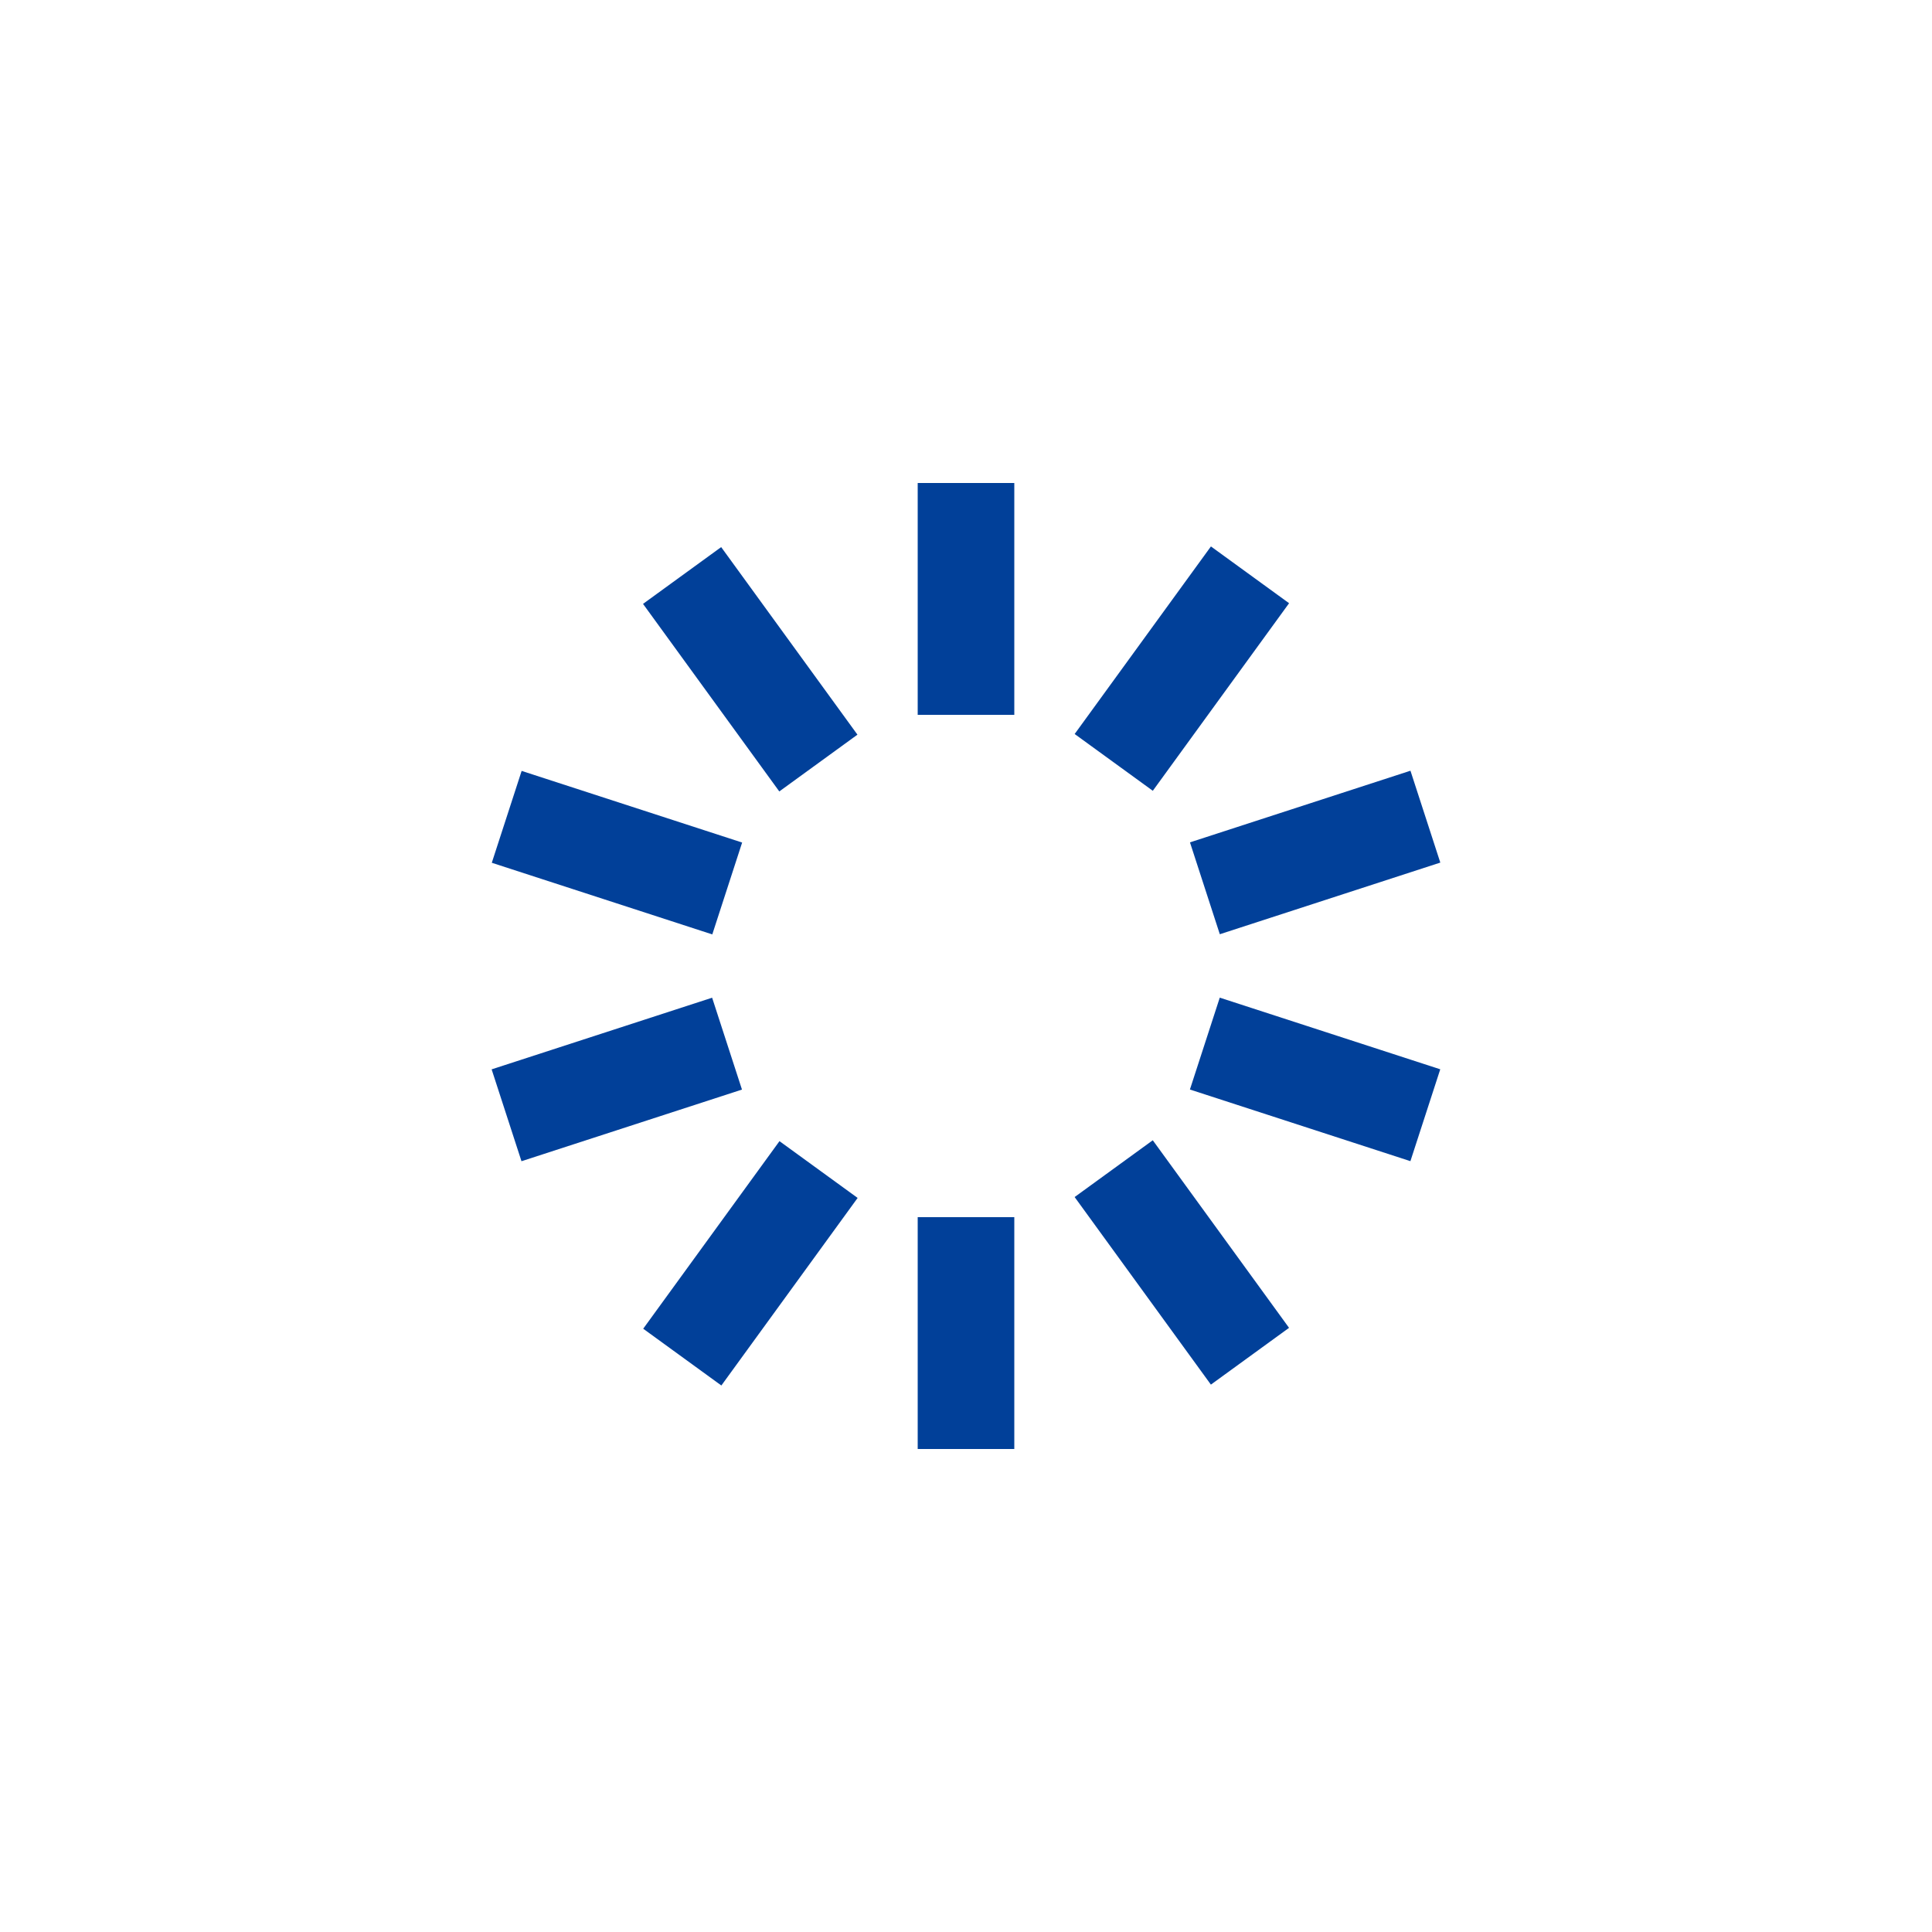 <?xml version="1.0" encoding="utf-8"?>
<!-- Generator: Adobe Illustrator 25.4.1, SVG Export Plug-In . SVG Version: 6.00 Build 0)  -->
<svg version="1.1" id="レイヤー_1" xmlns="http://www.w3.org/2000/svg" xmlns:xlink="http://www.w3.org/1999/xlink" x="0px"
	 y="0px" viewBox="0 0 200 200" style="enable-background:new 0 0 200 200;" xml:space="preserve">
<style type="text/css">
	.st0{fill:#014099;}
</style>
<g transform="rotate(0 50 50)">
	<rect x="95" y="50" class="st0" width="10" height="24">
	
		<animate  accumulate="none" additive="replace" attributeName="opacity" begin="-0.9s" calcMode="linear" dur="1s" fill="remove" keyTimes="0;1" repeatCount="indefinite" restart="always" values="1;0">
		</animate>
	</rect>
</g>
<g transform="rotate(36 50 50)">
	<rect x="107.8" y="18" transform="matrix(4.678618e-06 1 -1 4.678618e-06 142.823 -96.78)" class="st0" width="24" height="10">
	
		<animate  accumulate="none" additive="replace" attributeName="opacity" begin="-0.8s" calcMode="linear" dur="1s" fill="remove" keyTimes="0;1" repeatCount="indefinite" restart="always" values="1;0">
		</animate>
	</rect>
</g>
<g transform="rotate(72 50 50)">
	<rect x="101" y="-25.1" transform="matrix(5.359564e-06 1 -1 5.359564e-06 92.895 -133.107)" class="st0" width="24" height="10">
	
		<animate  accumulate="none" additive="replace" attributeName="opacity" begin="-0.7s" calcMode="linear" dur="1s" fill="remove" keyTimes="0;1" repeatCount="indefinite" restart="always" values="1;0">
		</animate>
	</rect>
</g>
<g transform="rotate(108 50 50)">
	<rect x="77.1" y="-63" class="st0" width="10" height="24">
	
		<animate  accumulate="none" additive="replace" attributeName="opacity" begin="-0.6s" calcMode="linear" dur="1s" fill="remove" keyTimes="0;1" repeatCount="indefinite" restart="always" values="1;0">
		</animate>
	</rect>
</g>
<g transform="rotate(144 50 50)">
	<rect x="33.9" y="-69.8" class="st0" width="10" height="24">
	
		<animate  accumulate="none" additive="replace" attributeName="opacity" begin="-0.5s" calcMode="linear" dur="1s" fill="remove" keyTimes="0;1" repeatCount="indefinite" restart="always" values="1;0">
		</animate>
	</rect>
</g>
<g transform="rotate(180 50 50)">
	<rect x="-5" y="-50" class="st0" width="10" height="24">
	
		<animate  accumulate="none" additive="replace" attributeName="opacity" begin="-0.4s" calcMode="linear" dur="1s" fill="remove" keyTimes="0;1" repeatCount="indefinite" restart="always" values="1;0">
		</animate>
	</rect>
</g>
<g transform="rotate(216 50 50)">
	
		<rect x="-31.9" y="-4.1" transform="matrix(-4.678618e-06 -1 1 -4.678618e-06 -20.777 -18.98)" class="st0" width="24" height="10">
	
		<animate  accumulate="none" additive="replace" attributeName="opacity" begin="-0.3s" calcMode="linear" dur="1s" fill="remove" keyTimes="0;1" repeatCount="indefinite" restart="always" values="1;0">
		</animate>
	</rect>
</g>
<g transform="rotate(252 50 50)">
	<rect x="-25" y="39.1" transform="matrix(-5.359564e-06 -1 1 -5.359564e-06 -57.104 31.093)" class="st0" width="24" height="10">
	
		<animate  accumulate="none" additive="replace" attributeName="opacity" begin="-0.2s" calcMode="linear" dur="1s" fill="remove" keyTimes="0;1" repeatCount="indefinite" restart="always" values="1;0">
		</animate>
	</rect>
</g>
<g transform="rotate(288 50 50)">
	<rect x="12.9" y="63" transform="matrix(-1 4.781164e-06 -4.781164e-06 -1 35.792 150.014)" class="st0" width="10" height="24">
	
		<animate  accumulate="none" additive="replace" attributeName="opacity" begin="-0.1s" calcMode="linear" dur="1s" fill="remove" keyTimes="0;1" repeatCount="indefinite" restart="always" values="1;0">
		</animate>
	</rect>
</g>
<g transform="rotate(324 50 50)">
	
		<rect x="56" y="69.9" transform="matrix(-1 5.462108e-06 -5.462108e-06 -1 122.047 163.76)" class="st0" width="10" height="24">
	
		<animate  accumulate="none" additive="replace" attributeName="opacity" begin="0s" calcMode="linear" dur="1s" fill="remove" keyTimes="0;1" repeatCount="indefinite" restart="always" values="1;0">
		</animate>
	</rect>
</g>
</svg>
